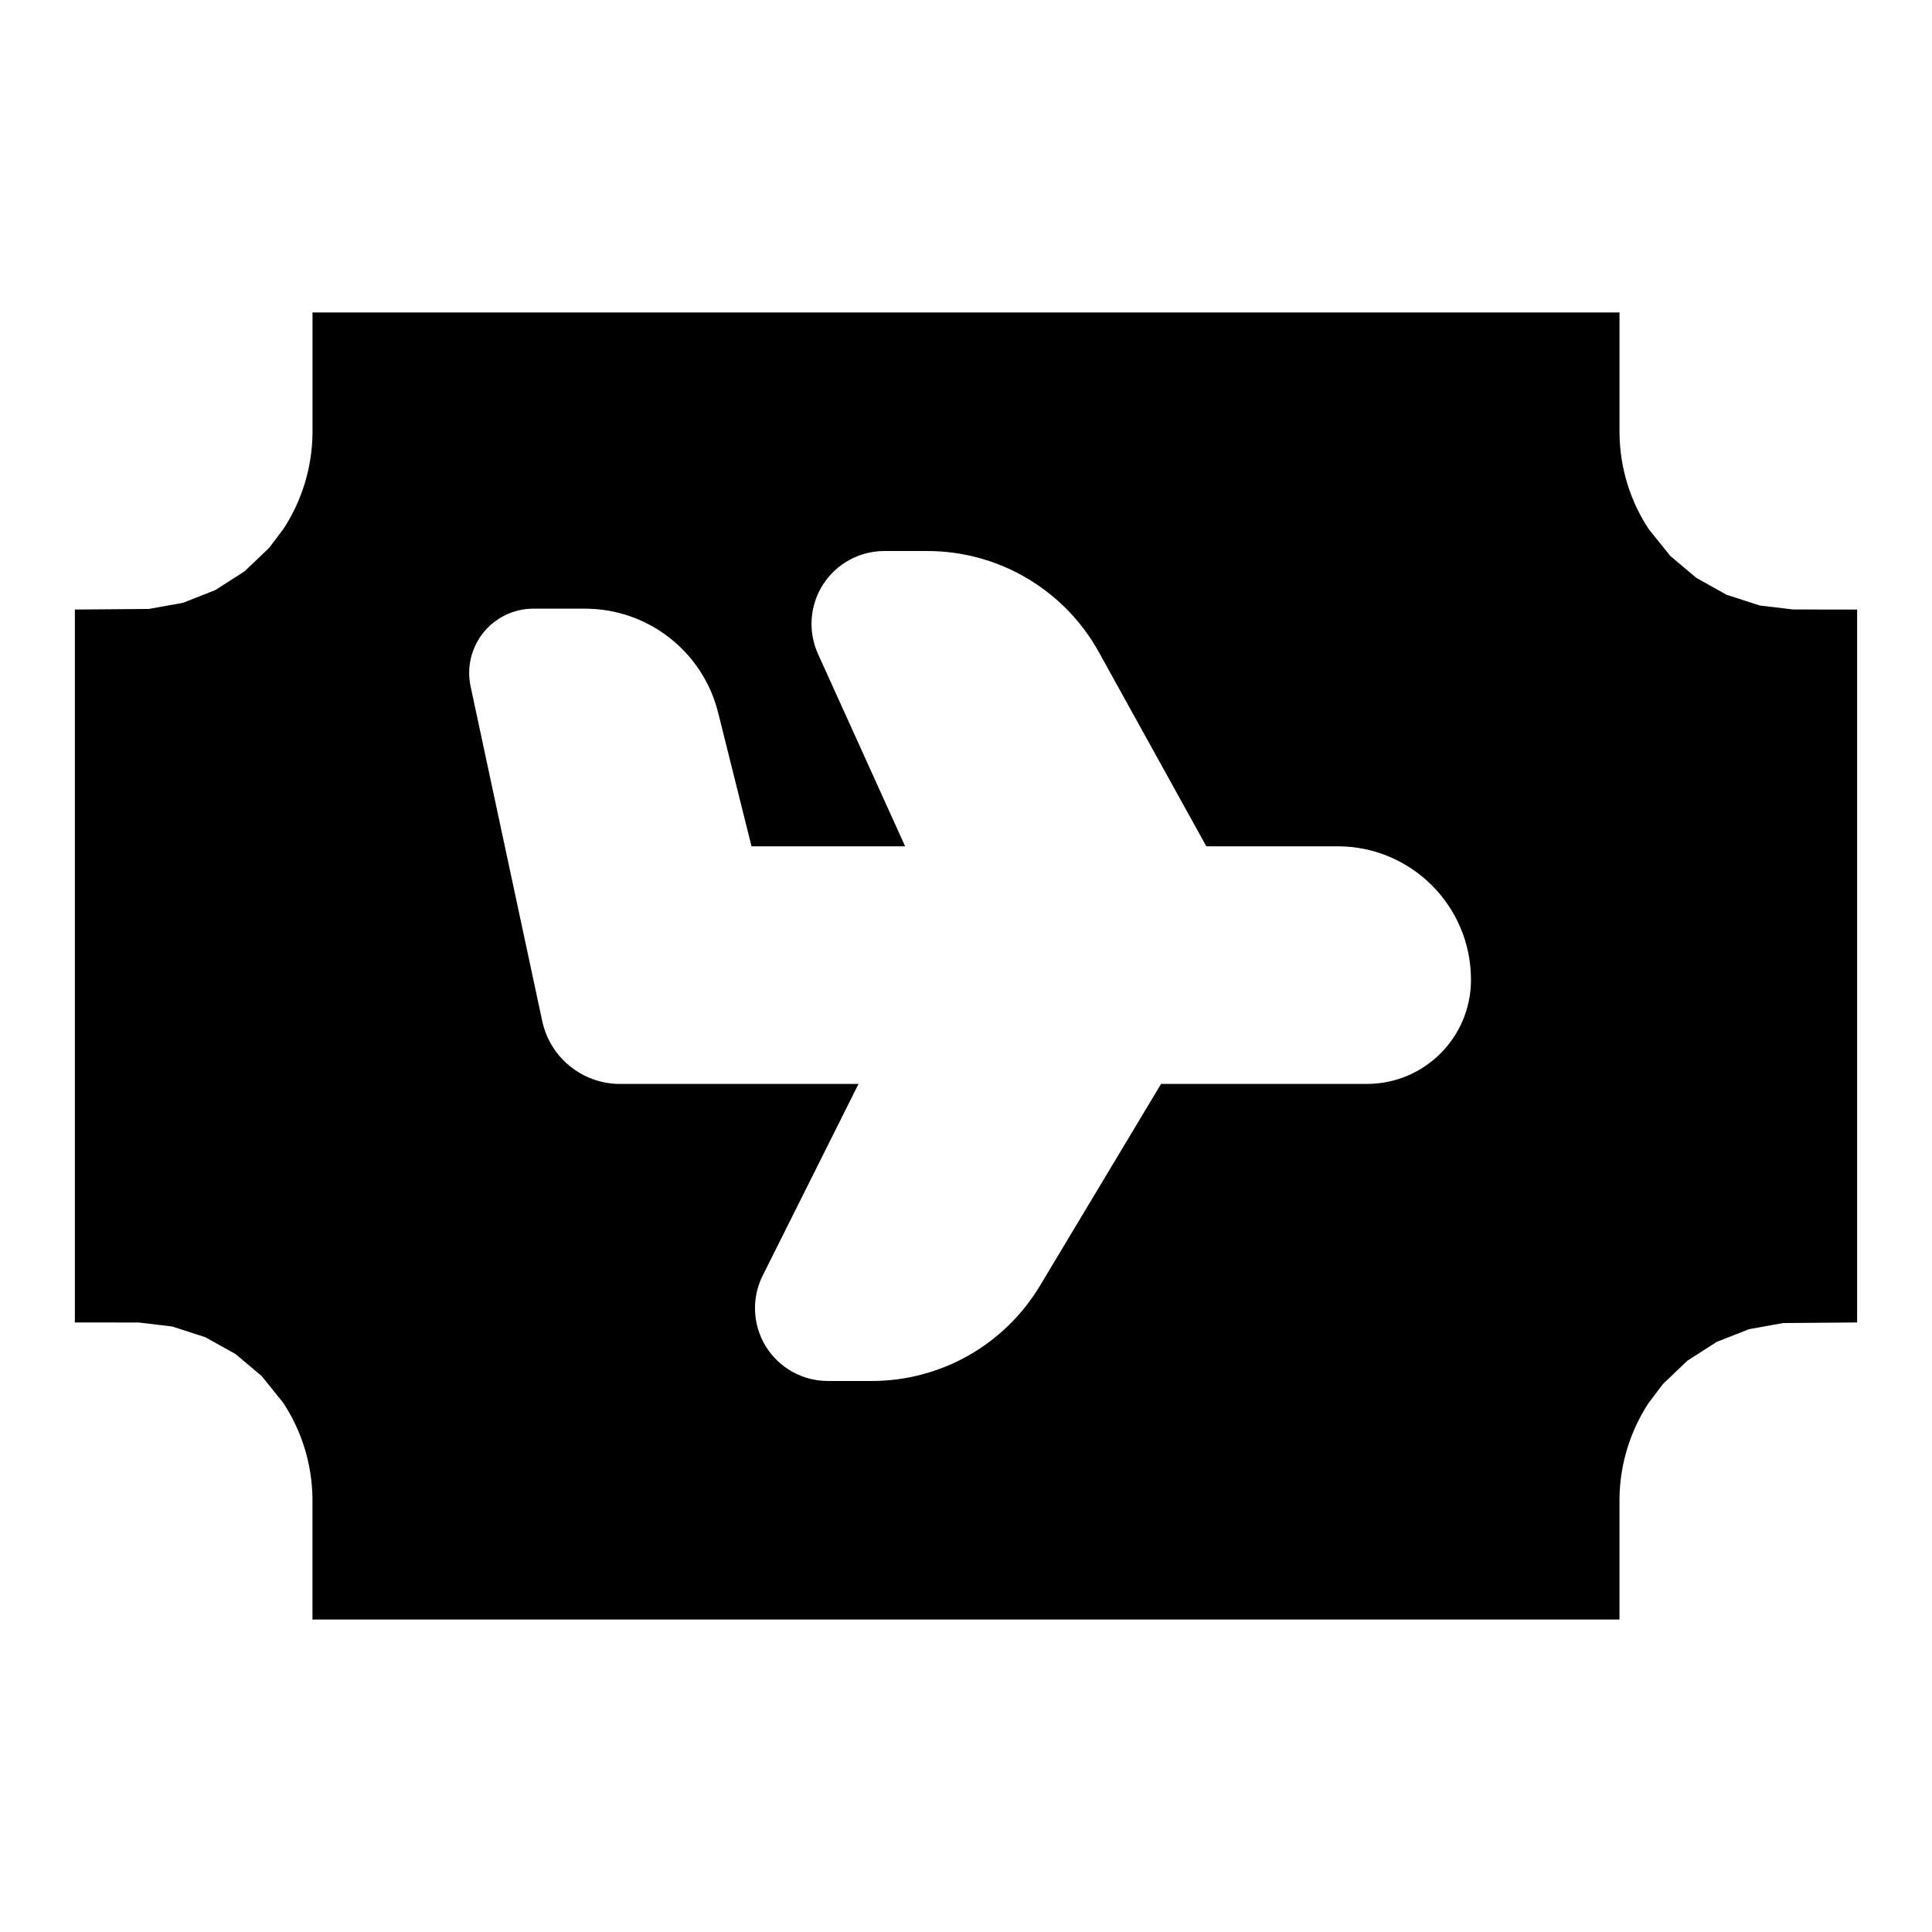 <?xml version="1.0" encoding="UTF-8"?>
<!-- Uploaded to: SVG Repo, www.svgrepo.com, Generator: SVG Repo Mixer Tools -->
<svg fill="#000000" width="800px" height="800px" version="1.1" viewBox="144 144 512 512" xmlns="http://www.w3.org/2000/svg">
 <path d="m226.81 557.27v-16.168c-0.125-9.352-2.961-18.043-7.746-25.332l-5.715-7.102-6.941-5.84-7.965-4.441-8.801-2.852-8.848-1.055-16.957-0.016v-188.93l19.586-0.156 9.055-1.621 8.566-3.371 7.762-4.977 6.519-6.219 3.746-4.961c4.785-7.289 7.621-15.98 7.746-25.332v-32.086h346.37v32.086c0.125 9.352 2.945 18.043 7.746 25.332l5.715 7.102 6.941 5.84 7.965 4.441 8.801 2.852 8.848 1.055 16.957 0.016v188.93l-19.586 0.156-9.055 1.621-8.566 3.371-7.762 4.977-6.519 6.219-3.746 4.961c-4.785 7.289-7.621 15.98-7.746 25.332v32.086h-346.37zm157.05-188.99h-40.699l-8.848-35.426c-4.047-16.199-18.594-27.551-35.281-27.551h-13.664c-5.148 0-10.012 2.312-13.242 6.312-3.227 4-4.488 9.242-3.418 14.266l18.988 88.703c2.078 9.73 10.676 16.672 20.625 16.672h63.195l-25.395 50.789c-2.992 5.984-2.676 13.082 0.836 18.781 3.527 5.684 9.73 9.148 16.422 9.148h11.668c18.246 0 35.156-9.574 44.539-25.223l32.102-53.5h54.555c15.242 0 27.582-12.344 27.582-27.582v-0.031c0-19.539-15.84-35.359-35.359-35.359h-34.777l-28.48-51.453c-9.148-16.531-26.543-26.797-45.438-26.797h-11.414c-6.551 0-12.66 3.32-16.215 8.832-3.559 5.512-4.062 12.453-1.371 18.422l23.098 50.996z" fill-rule="evenodd"/>
</svg>